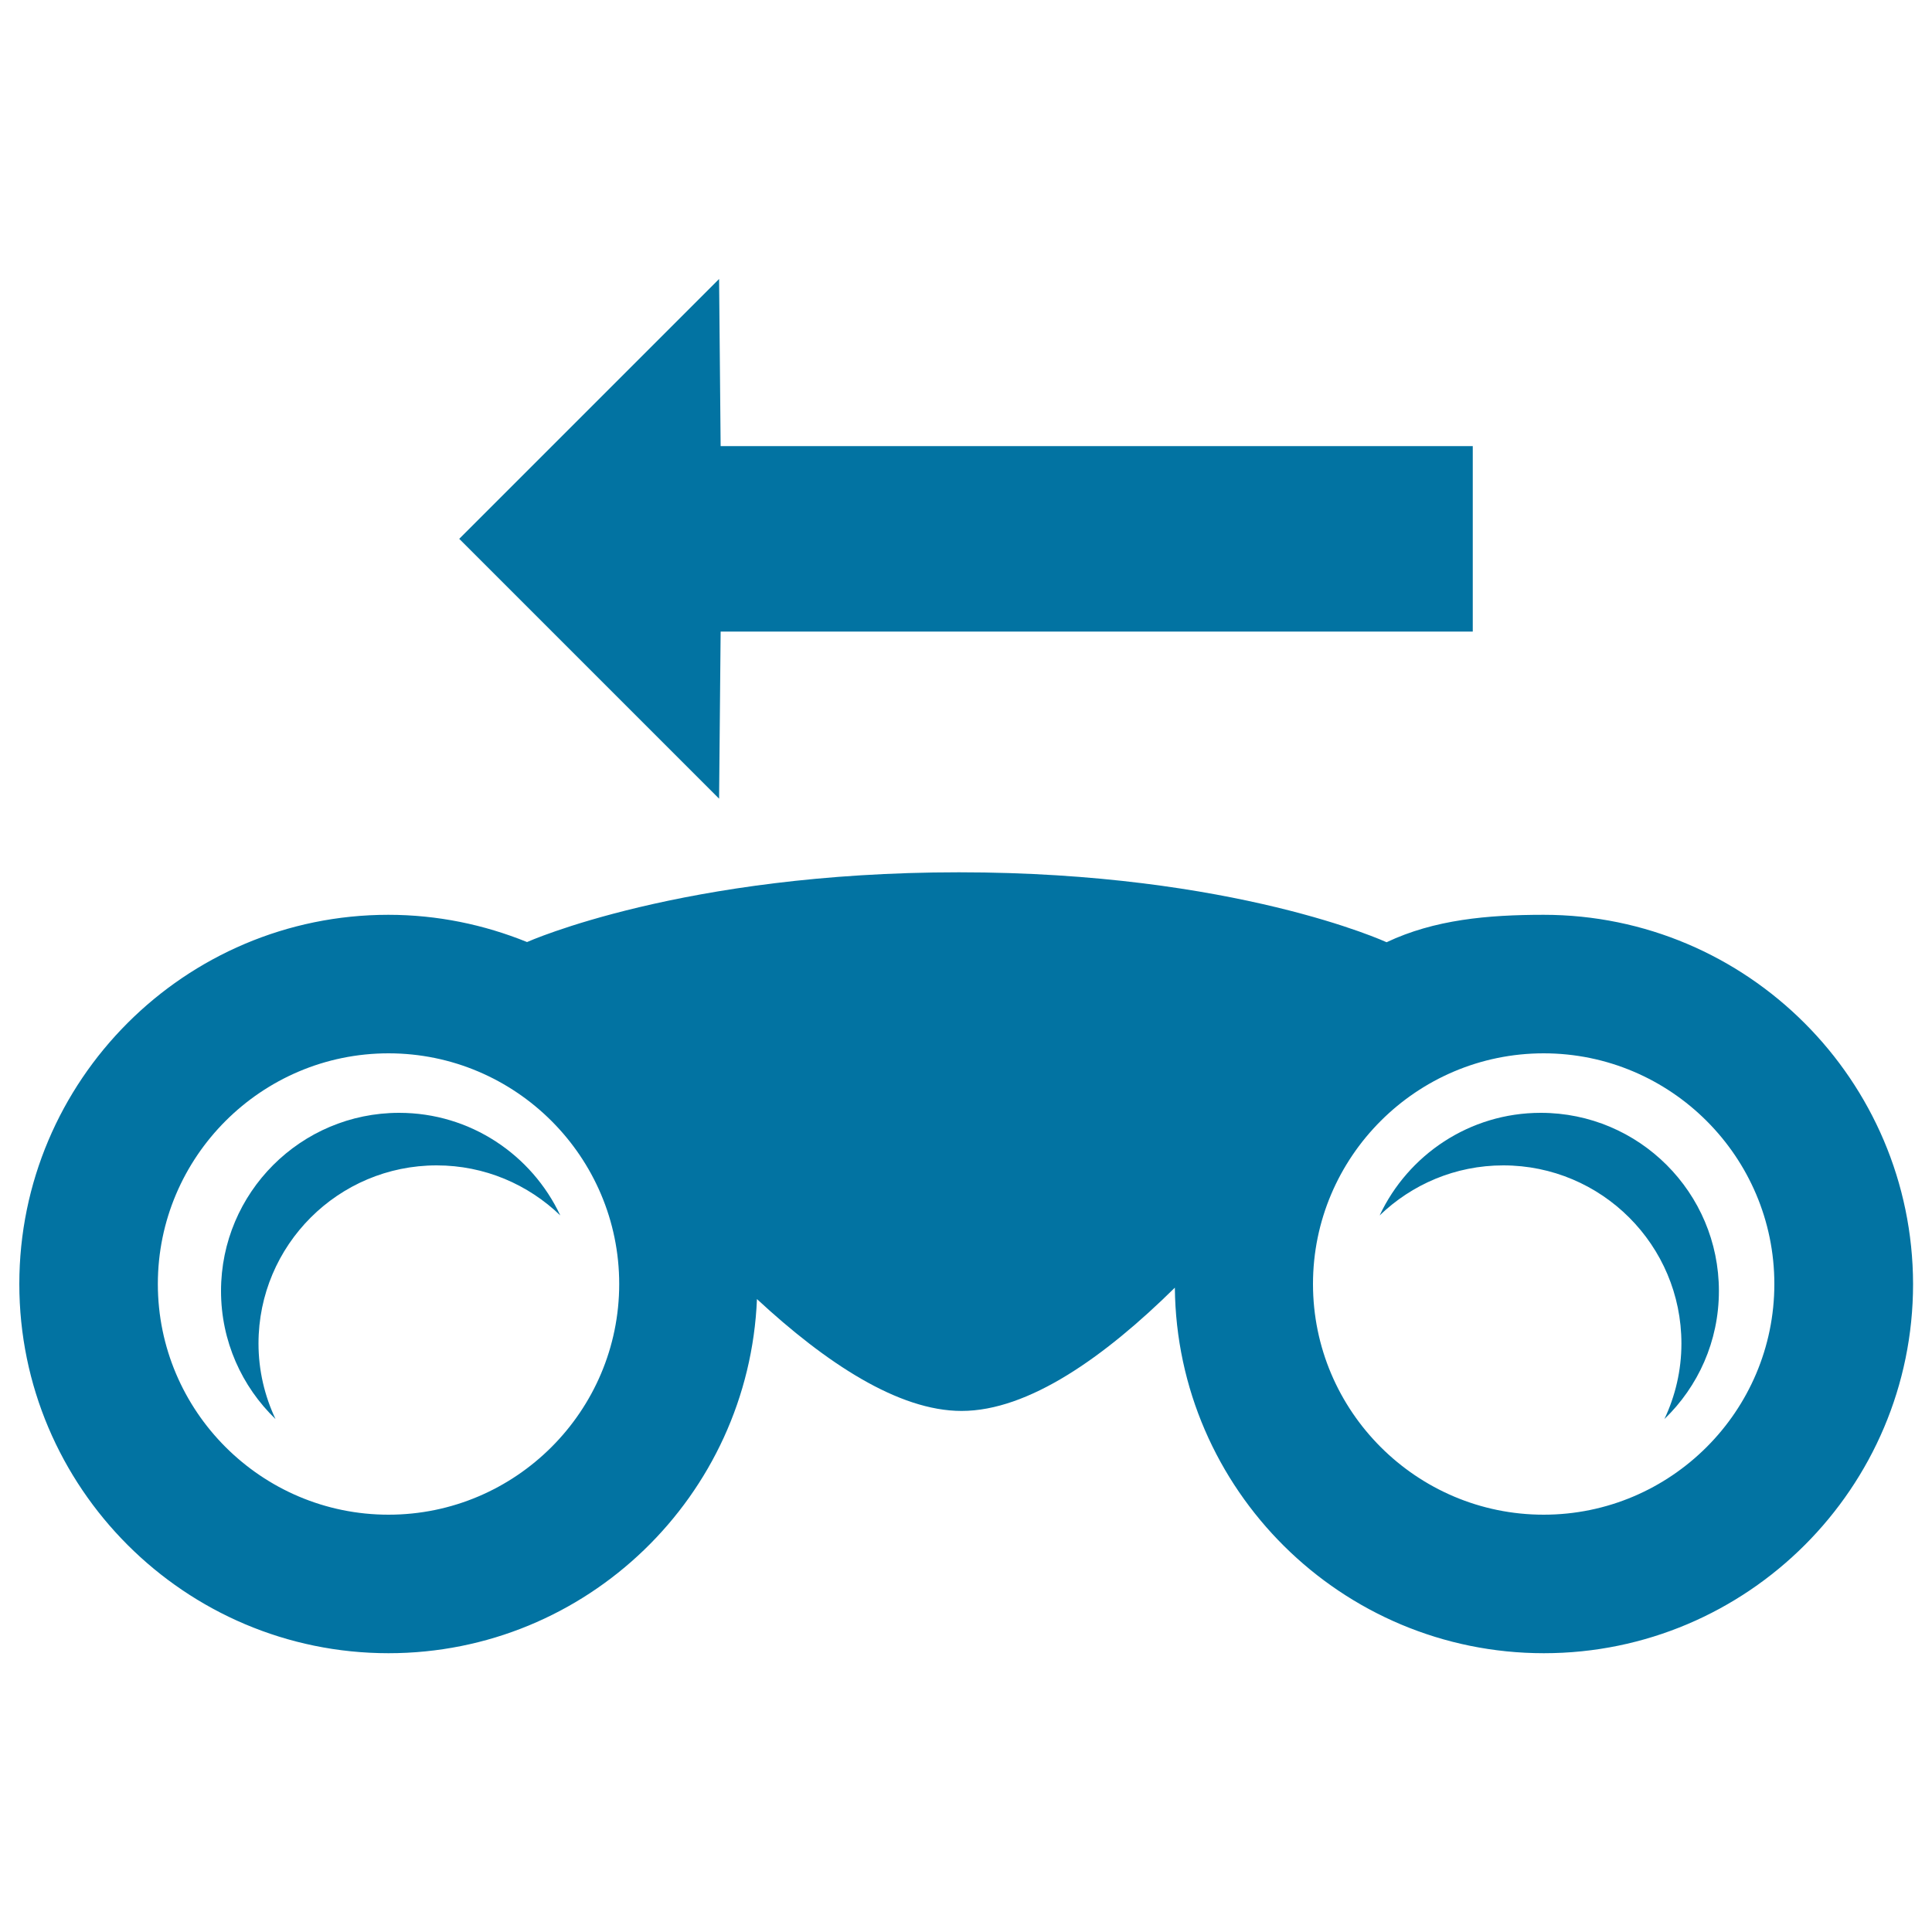 <svg xmlns="http://www.w3.org/2000/svg" viewBox="0 0 1000 1000" style="fill:#0273a2">
<title>Binoculars With Left Arrow SVG icon</title>
<g><g><path d="M799,473.5c-29.1,0-56.6,2.5-81.3,14.2c0,0-78.4-36.2-221.4-36.2c-143,0-223.5,36.1-223.5,36.1c-22.2-9-46.4-14.1-71.8-14.1C95.7,473.5,10,559.2,10,664.6c0,105.3,85.7,191.1,191.1,191.1c102.7,0,186.5-81.5,190.7-183.3c35.6,33,73.2,57.9,105.9,57.9c34.6,0,74-27.9,110.4-63.8c1,104.5,86.2,189.2,191,189.2c105.4,0,191.1-85.7,191.1-191.1C990,559.2,904.3,473.5,799,473.5z M201.1,784c-65.8,0-119.4-53.6-119.4-119.4c0-65.8,53.6-119.4,119.4-119.4c65.8,0,119.4,53.6,119.4,119.4C320.5,730.4,266.9,784,201.1,784z M799,784c-65.8,0-119.4-53.6-119.4-119.4c0-65.8,53.6-119.4,119.4-119.4c65.8,0,119.4,53.6,119.4,119.4C918.4,730.4,864.8,784,799,784z"/><path d="M206.6,576c-50.9,0-92.2,41.3-92.2,92.2c0,26,10.8,49.5,28.2,66.3c-5.6-11.9-8.8-25.1-8.8-39.1c0-50.9,41.3-92.2,92.2-92.2c24.9,0,47.4,9.9,64,25.9C275.3,597.8,243.5,576,206.6,576z"/><path d="M797.5,576c-36.9,0-68.7,21.8-83.4,53.1c16.6-16,39.1-25.9,64-25.9c50.9,0,92.2,41.3,92.2,92.2c0,14-3.2,27.2-8.8,39.1c17.4-16.8,28.2-40.2,28.2-66.3C889.7,617.3,848.4,576,797.5,576z"/><polygon points="372.2,413.4 237.7,278.9 372.2,144.4 373,230.9 762.3,230.9 762.3,326.9 373,326.9 "/></g></g>
</svg>